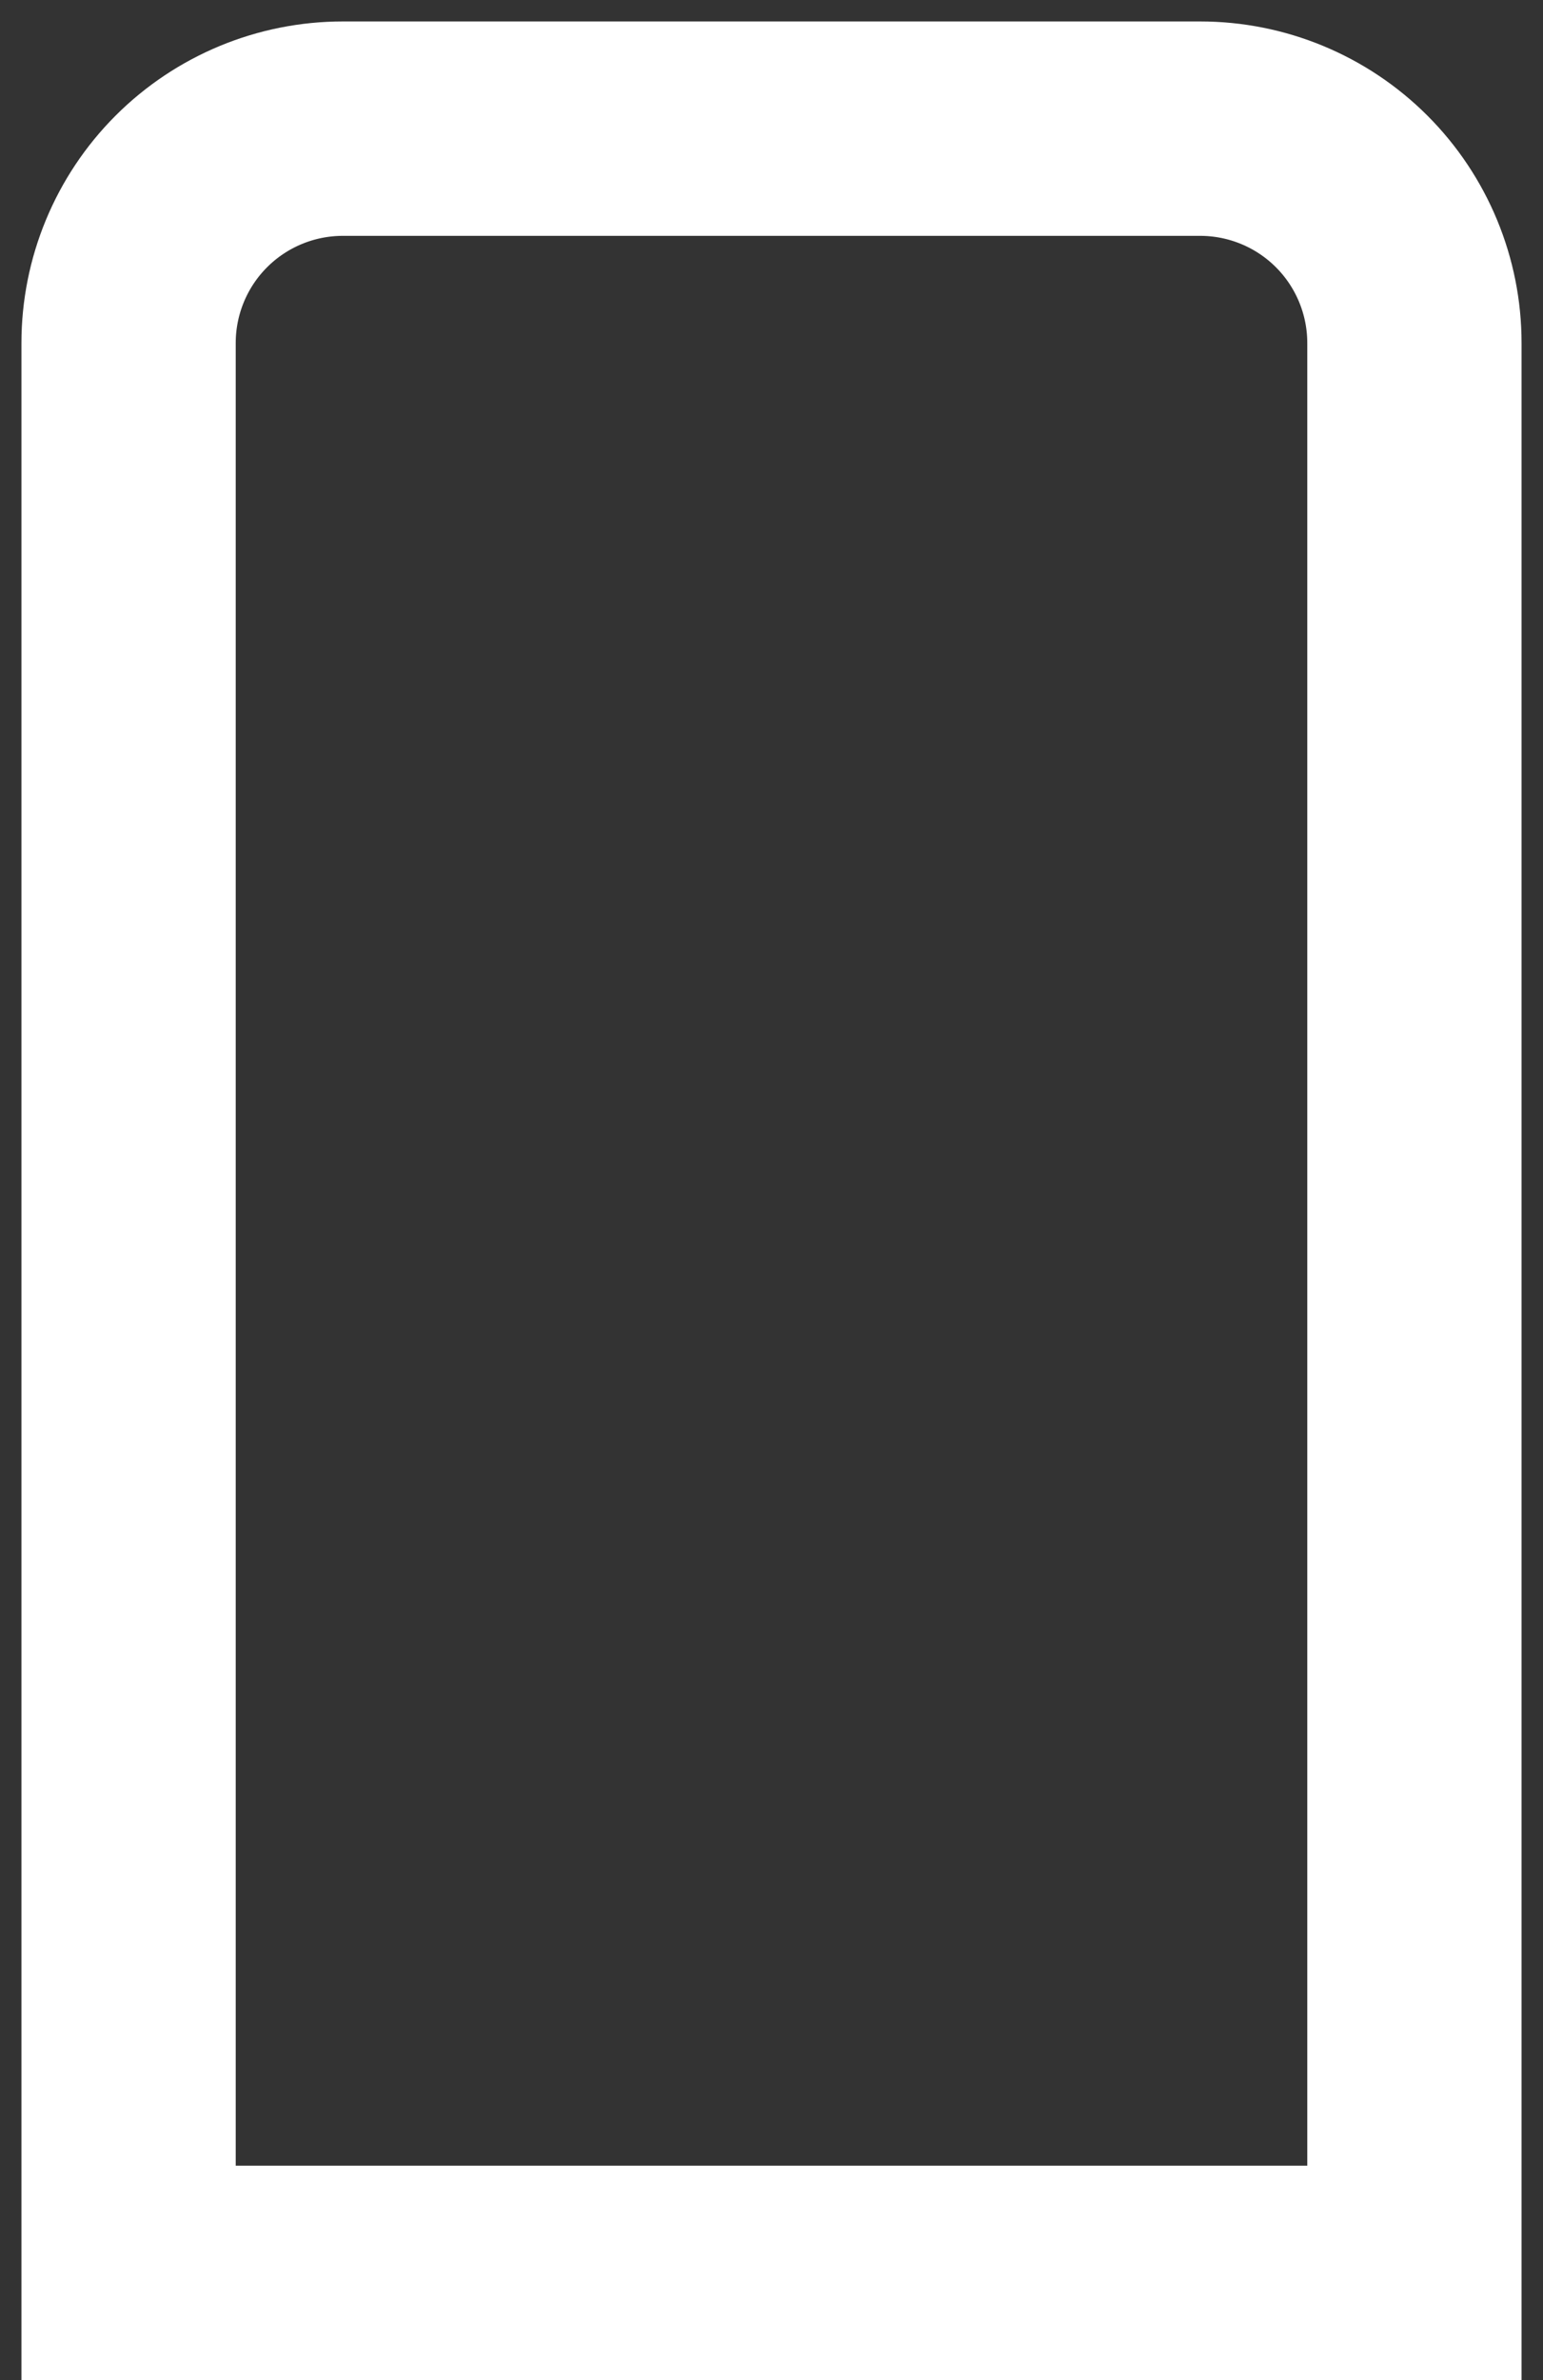 <?xml version="1.0" encoding="utf-8"?>
<svg xmlns="http://www.w3.org/2000/svg" fill="none" height="100%" overflow="visible" preserveAspectRatio="none" style="display: block;" viewBox="0 0 24 37" width="100%">
<rect x="0" y="0" width="24" height="37" fill="#333333" stroke="none"/>
<path d="M2 35.333V5.333C2 4.449 2.351 3.601 2.976 2.976C3.601 2.351 4.449 2 5.333 2H18.667C19.551 2 20.399 2.351 21.024 2.976C21.649 3.601 22 4.449 22 5.333V35.333H2Z" id="Vector" stroke="white" stroke-linecap="round" stroke-width="3.333"/>
</svg>